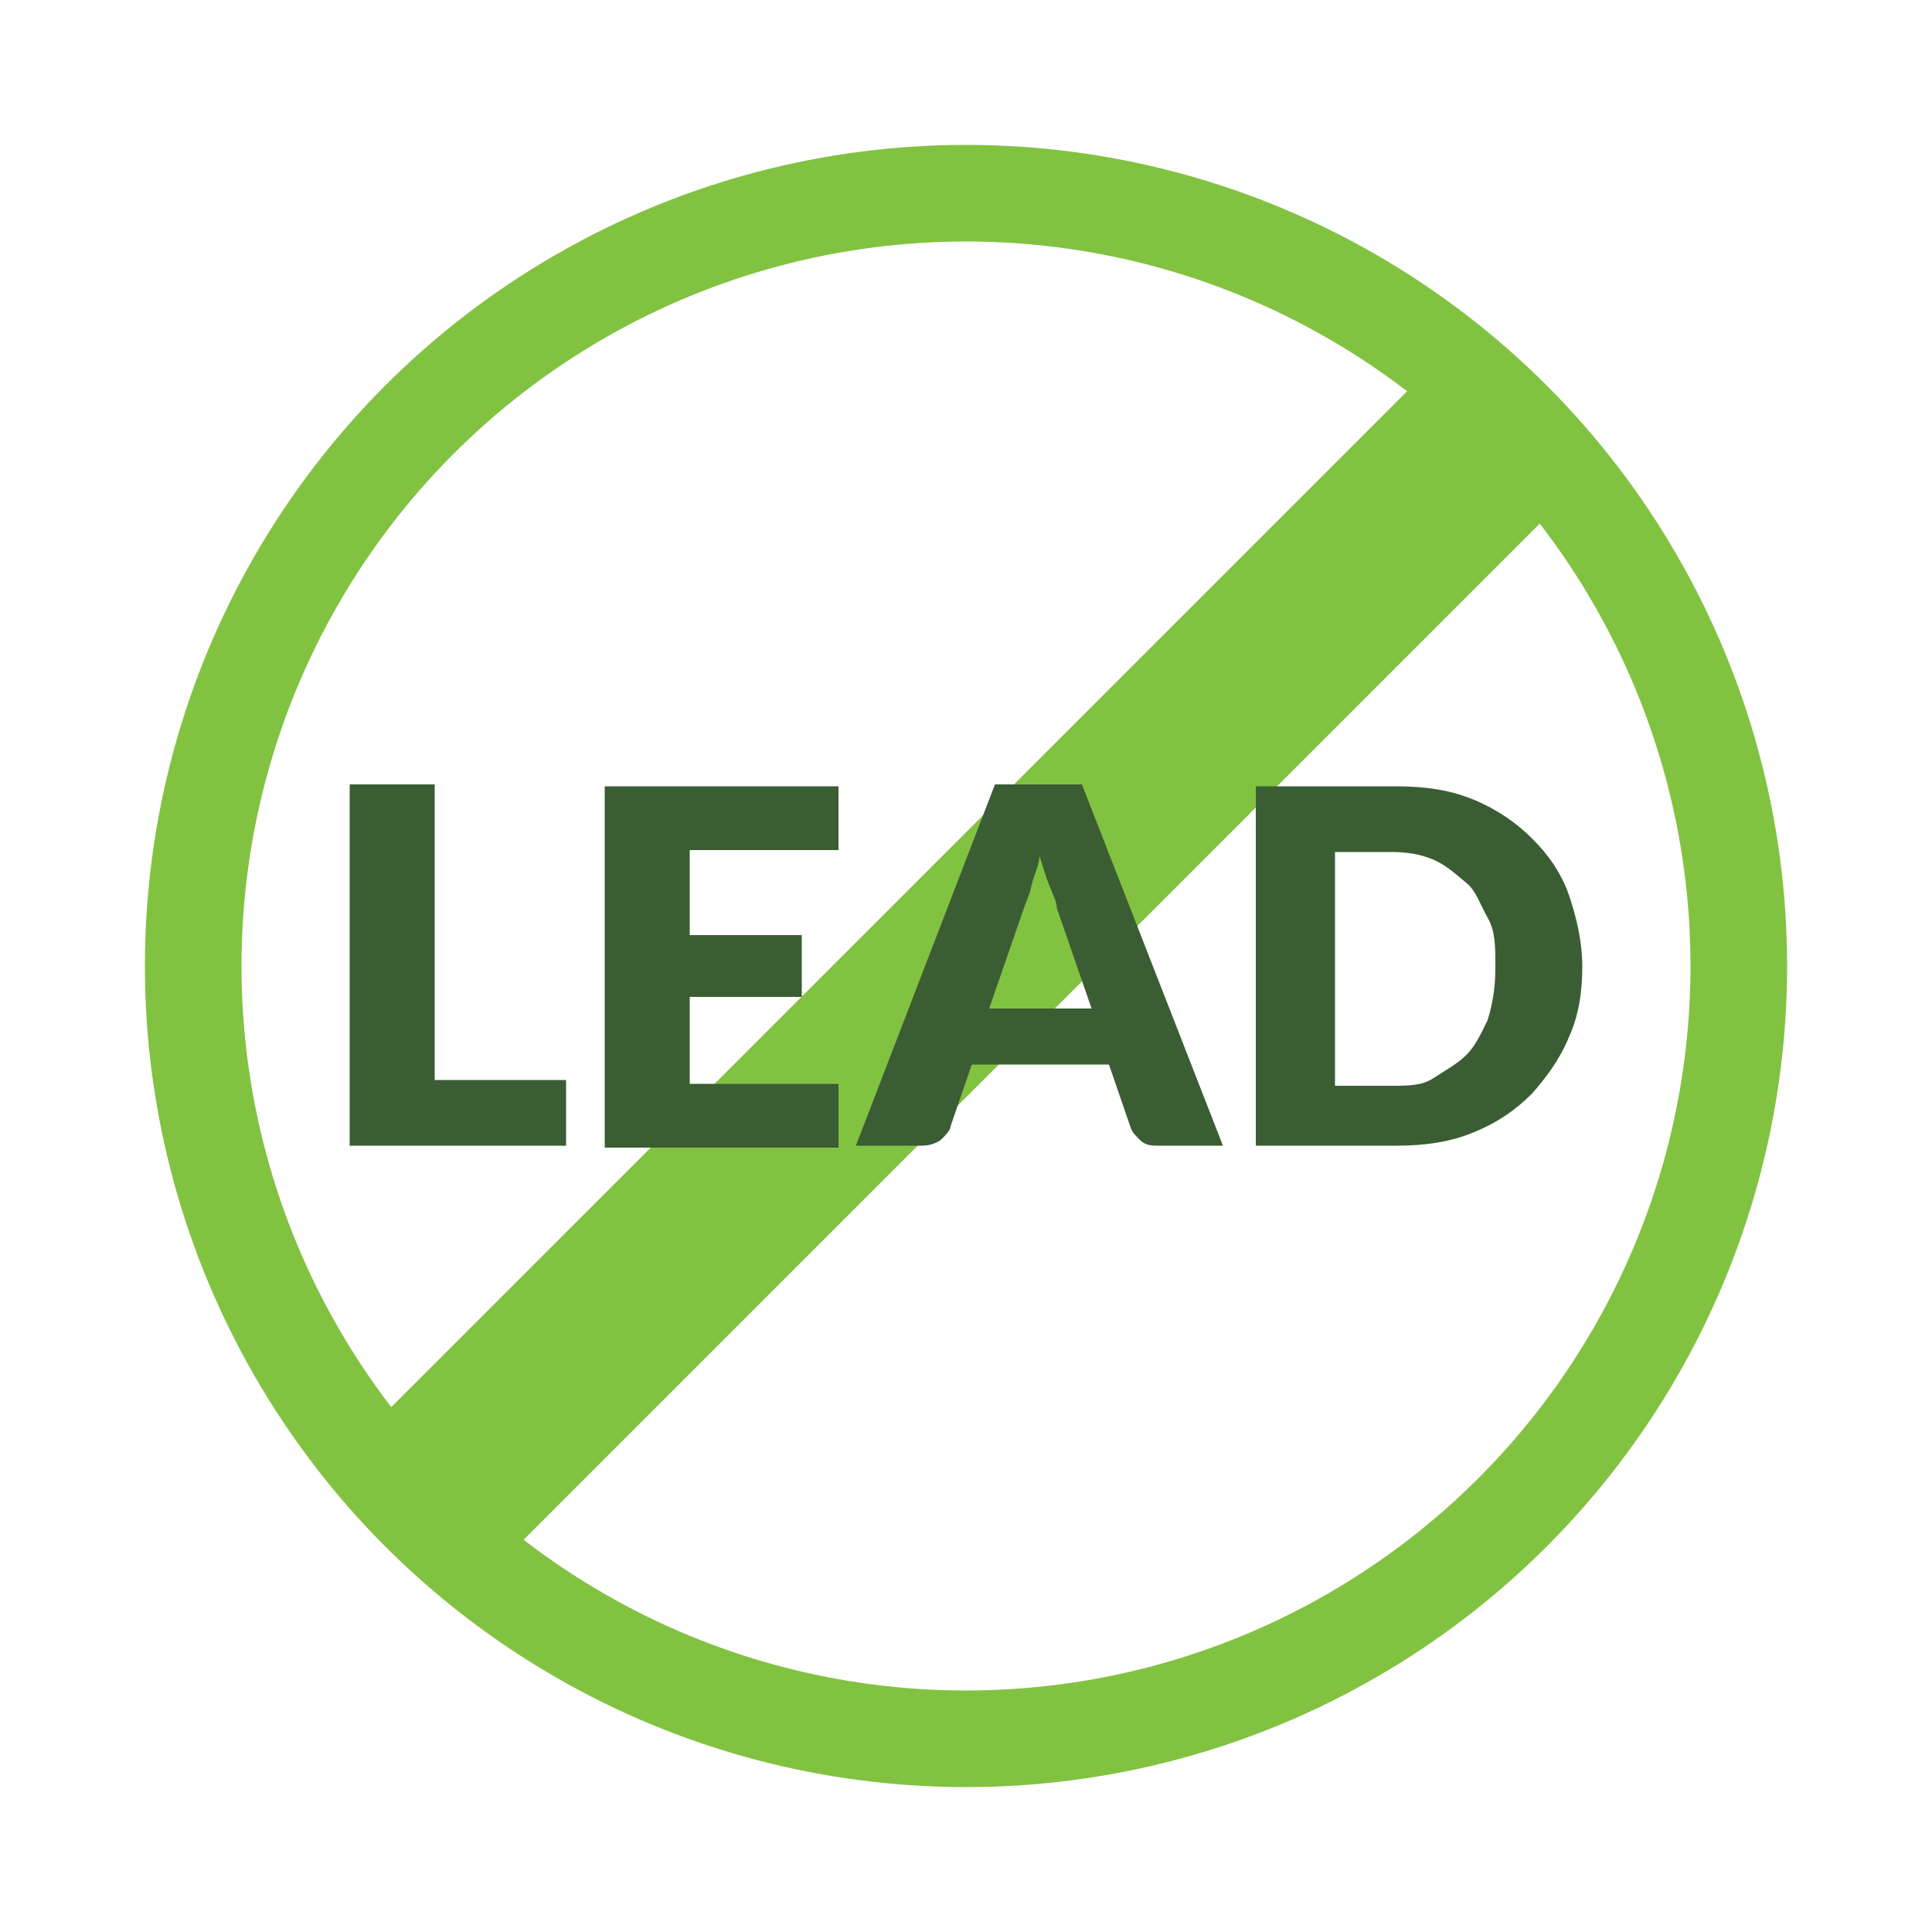 <?xml version="1.0" encoding="UTF-8"?>
<svg id="Layer_1" xmlns="http://www.w3.org/2000/svg" xmlns:xlink="http://www.w3.org/1999/xlink" version="1.1" viewBox="0 0 100 100">
  <!-- Generator: Adobe Illustrator 29.3.1, SVG Export Plug-In . SVG Version: 2.1.0 Build 151)  -->
  <defs>
    <style>
      .st0, .st1 {
        fill: none;
      }

      .st2 {
        fill: #82c241;
      }

      .st1 {
        stroke: #82c241;
        stroke-miterlimit: 10;
        stroke-width: 5px;
      }

      .st3 {
        fill: #3b5d34;
      }

      .st4 {
        clip-path: url(#clippath);
      }
    </style>
    <clipPath id="clippath">
      <circle class="st0" cx="50" cy="50" r="40"/>
    </clipPath>
  </defs>
  <g class="st4">
    <rect class="st2" x="6.2" y="45.1" width="87.6" height="9.7" transform="translate(-20.7 50) rotate(-45)"/>
  </g>
  <g>
    <path class="st3" d="M22.4,55.9h6.9v3.4h-11.2v-18.7h4.4v15.3s-.1,0,0,0Z"/>
    <path class="st3" d="M43.4,40.7v3.3h-7.7v4.4h5.8v3.2h-5.8v4.5h7.7v3.3h-12.1v-18.7h12.1Z"/>
    <path class="st3" d="M63.4,59.3h-3.4c-.4,0-.7,0-1-.3s-.4-.4-.5-.7l-1.1-3.2h-7.1l-1.1,3.2c0,.2-.3.5-.5.7-.3.2-.6.3-1,.3h-3.4l7.2-18.7h4.5l7.3,18.7h0ZM51.3,52.2h5.2l-1.8-5.2c0-.3-.2-.7-.4-1.2s-.3-.9-.5-1.5c0,.5-.3,1-.4,1.5s-.3.9-.4,1.2l-1.8,5.2h.1Z"/>
    <path class="st3" d="M81.9,50c0,1.4-.2,2.6-.7,3.7-.5,1.2-1.2,2.1-1.9,2.9-.9.9-1.8,1.5-3,2s-2.5.7-4,.7h-7.3v-18.6h7.3c1.5,0,2.8.2,4,.7s2.2,1.2,3,2c.9.9,1.5,1.8,1.9,2.9.4,1.2.7,2.4.7,3.8h0ZM77.4,50c0-1,0-1.8-.4-2.5s-.6-1.4-1.1-1.8-1-.9-1.7-1.2-1.4-.4-2.2-.4h-2.9v12.1h2.9c.9,0,1.6,0,2.2-.4s1.2-.7,1.7-1.2.8-1.2,1.1-1.8c.3-1,.4-1.8.4-2.7h0Z"/>
  </g>
  <circle id="SVGID-2" class="st1" cx="50" cy="50" r="40"/>
</svg>
